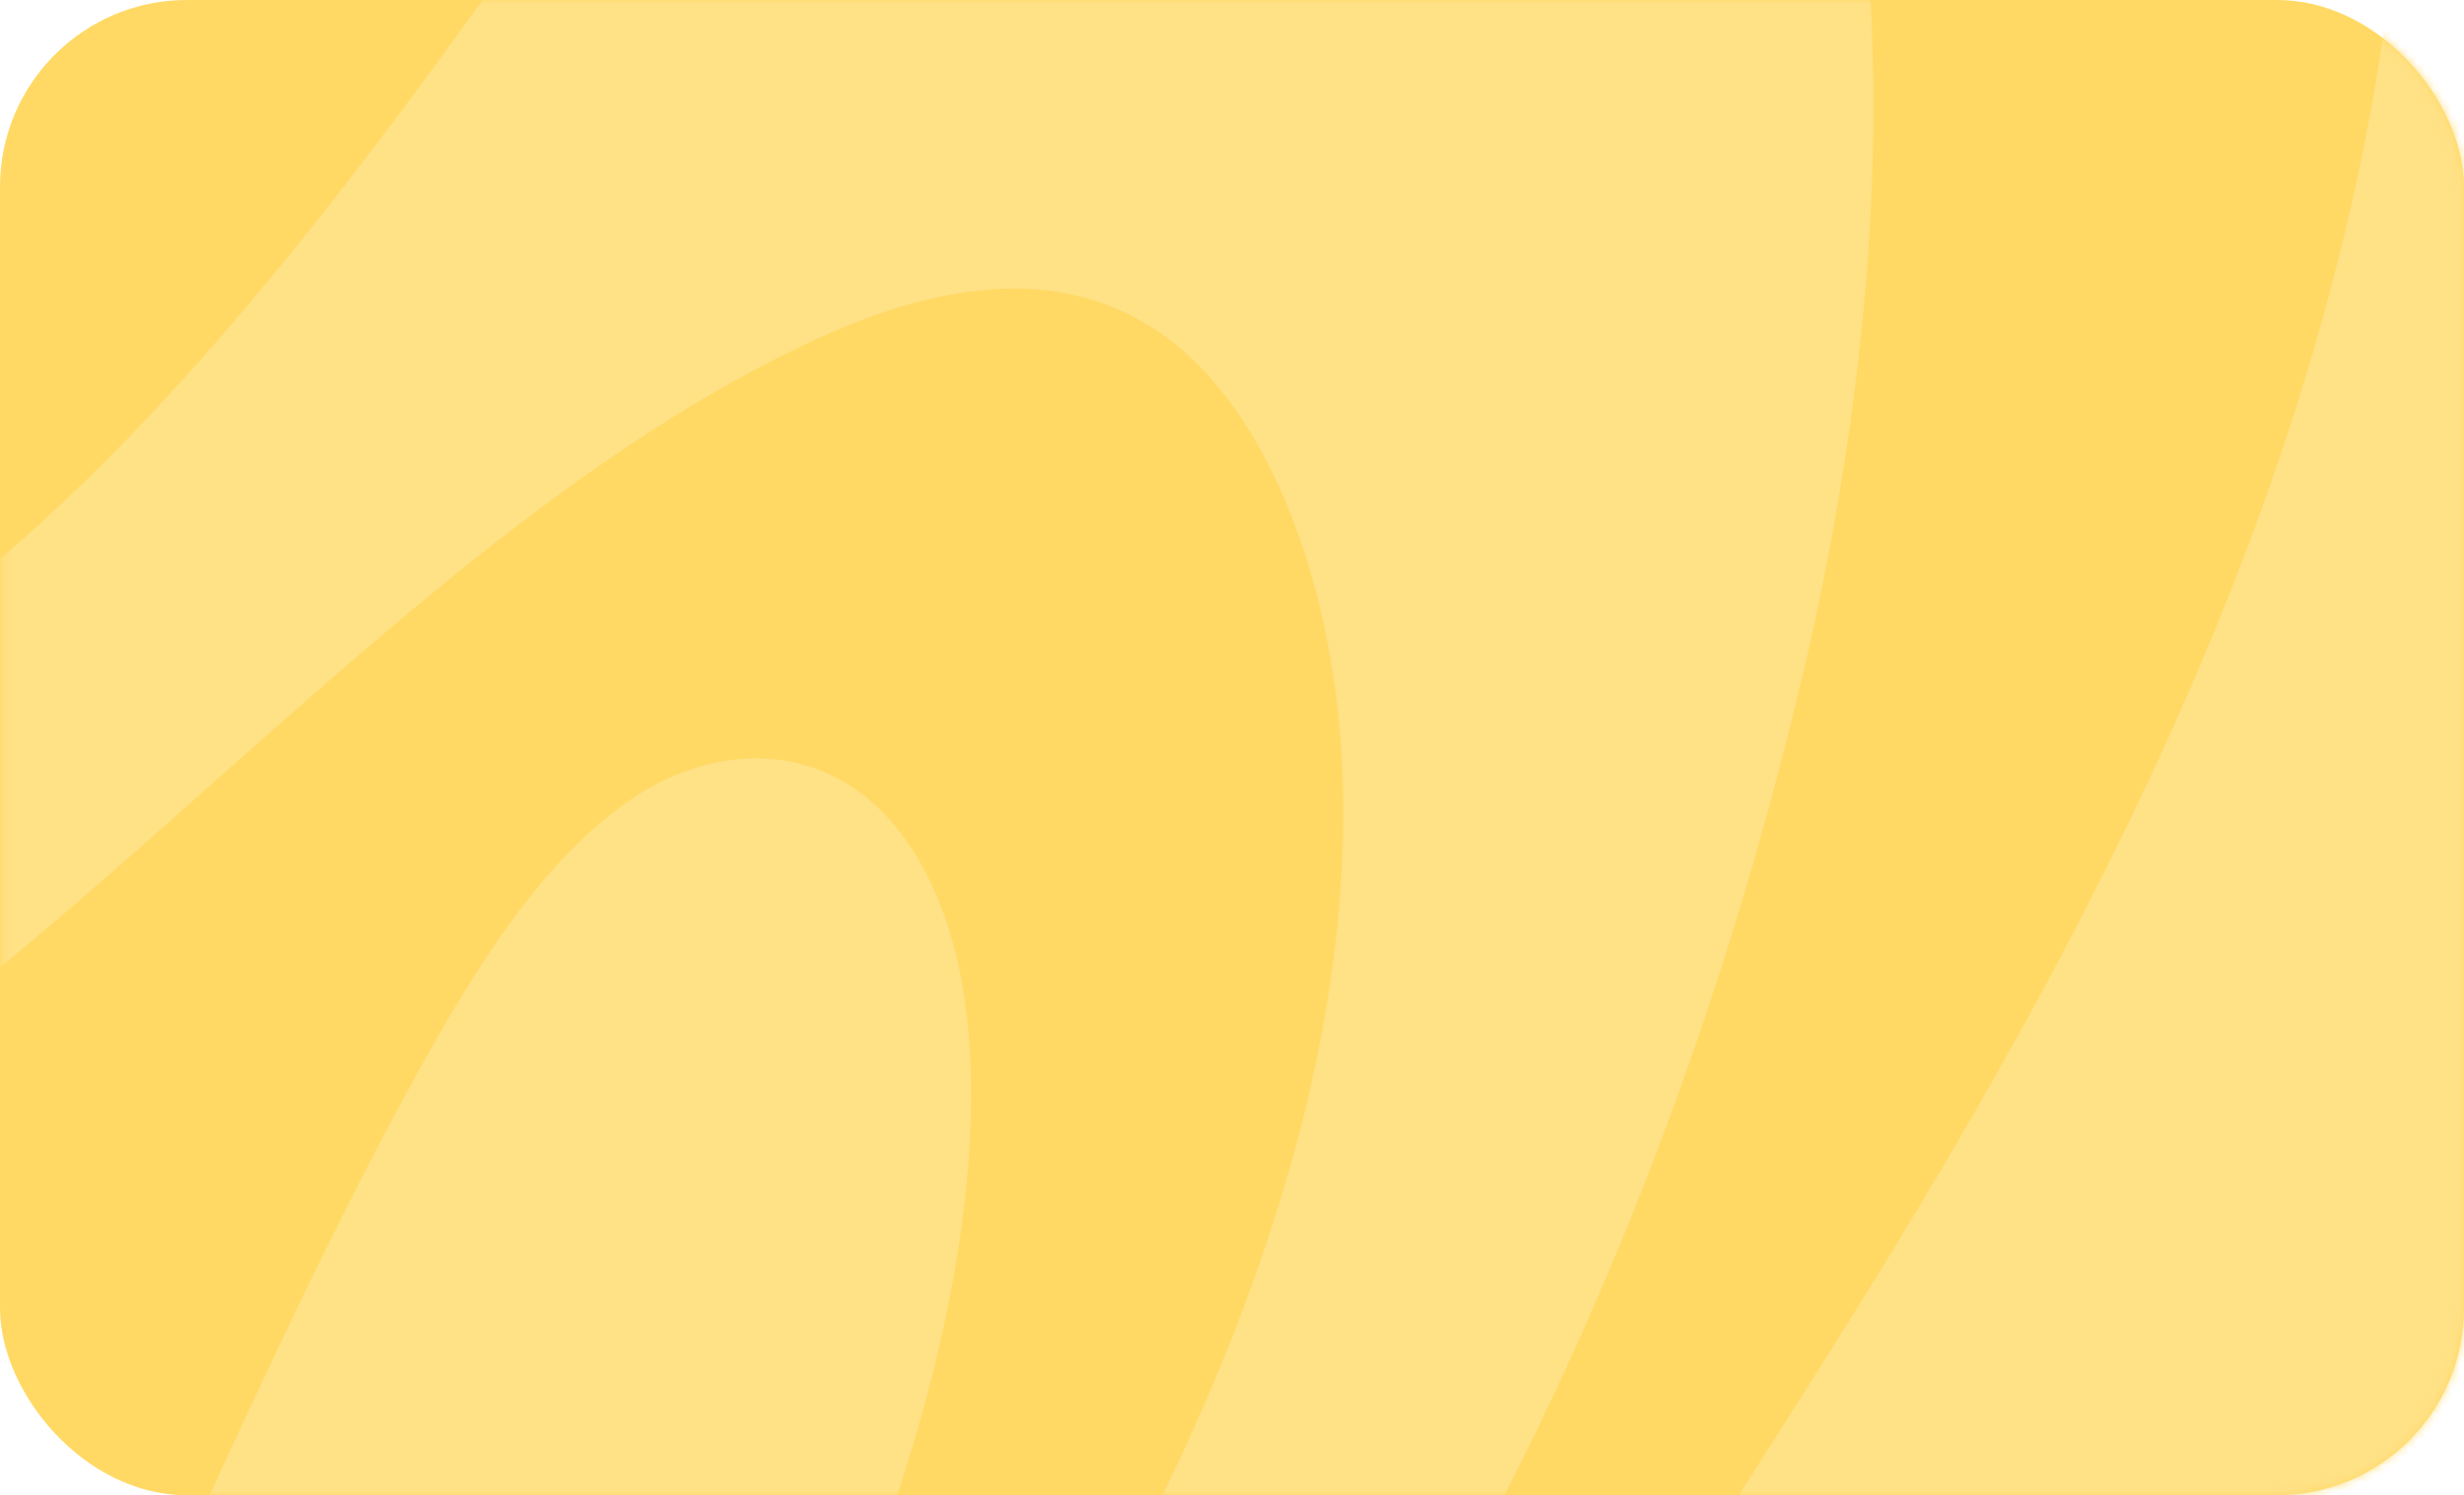 <?xml version="1.0" encoding="UTF-8"?> <svg xmlns="http://www.w3.org/2000/svg" width="290" height="176" viewBox="0 0 290 176" fill="none"><rect width="290" height="176" rx="22" fill="#FFD964"></rect><mask id="mask0_2172_53" style="mask-type:alpha" maskUnits="userSpaceOnUse" x="0" y="0" width="290" height="176"><rect x="0.25" width="289.75" height="176" rx="22" fill="#A2BD7D"></rect></mask><g mask="url(#mask0_2172_53)"><g clip-path="url(#clip0_2172_53)"><path d="M-118.168 -41.343L-113.72 -126.451C-71.053 -101.559 -18.491 -117.472 12.477 -171.437C27.115 -196.946 35.965 -228.422 47.066 -257.586C82.613 -350.963 150.642 -359.477 210.919 -317.19C253.802 -287.106 296.383 -241.643 324.52 -184.389C345.207 -142.287 358.45 -90.634 356.877 -38.025C354.543 39.882 321.306 107.92 289.445 170.543C263.279 221.975 235.696 272.08 210.138 324.077C198.789 347.17 193.306 369.653 191.56 397.618C191.395 400.287 191.293 403.167 191.196 406.171L131.077 400.758C128.469 384.651 128.764 367.402 130.694 350.866C139.375 276.362 177.906 218.196 212.961 162.909C248.013 107.627 283.455 42.557 283.205 -32.831C282.978 -100.185 251.3 -162.293 209.406 -186.482C172.441 -207.829 126.016 -201.957 90.964 -172.599C59.641 -146.364 36.444 -103.302 6.441 -74.189C-30.087 -38.743 -76.261 -26.862 -118.168 -41.343Z" fill="#FFE186"></path><path d="M-127.583 138.781L-123.798 66.364C-118.213 70.003 -112.656 74.982 -107.545 79.102C-82.363 99.387 -50.884 97.577 -23.706 82.491C3.473 67.405 26.999 40.312 48.584 11.24C70.733 -18.591 91.927 -51.534 118.838 -70.589C145.748 -89.644 180.729 -91.344 202.002 -61.235C225.731 -27.655 223.5 30.411 212.697 77.187C200.847 128.485 180.768 175.706 154.63 213.729C133.79 244.044 109.298 268.443 89.016 299.593C74.859 321.338 63.253 346.788 57.213 375.774C56.378 379.783 55.528 386.769 54.393 393.853L35.982 392.195C35.974 370.564 44.626 341.408 49.043 328.656C57.784 303.406 70.332 281.206 83.567 260.896C107.068 224.829 133.791 191.541 148.92 146.706C154.95 128.836 158.999 108.959 157.911 89.197C156.824 69.429 149.956 49.869 138.314 40.511C125.356 30.088 109.238 33.696 95.027 40.407C67.597 53.362 42.836 76.503 18.011 98.426C-6.814 120.348 -32.566 141.578 -60.731 150.036C-83.226 156.791 -107.743 154.269 -127.583 138.781Z" fill="#FFE186"></path><path d="M-139.778 372.111L-136.633 311.938C-117.33 327.197 -92.448 327.848 -71.232 316.404C-43.492 301.435 -21.231 269.321 -3.094 234.48C15.043 199.633 29.974 161.263 48.681 127.091C55.881 113.938 63.931 101.099 74.271 94.078C84.613 87.056 97.766 87.103 106.122 98.202C118.998 115.3 114.54 146.899 107.288 170.651C84.484 245.306 43.342 307.526 -6.421 342.599C-47.826 371.785 -94.909 381.966 -139.778 372.111Z" fill="#FFE186"></path></g></g><defs><clipPath id="clip0_2172_53"><rect width="474.979" height="741.238" fill="white" transform="matrix(-0.996 -0.09 0.052 -0.999 333.066 418.944)"></rect></clipPath></defs></svg> 